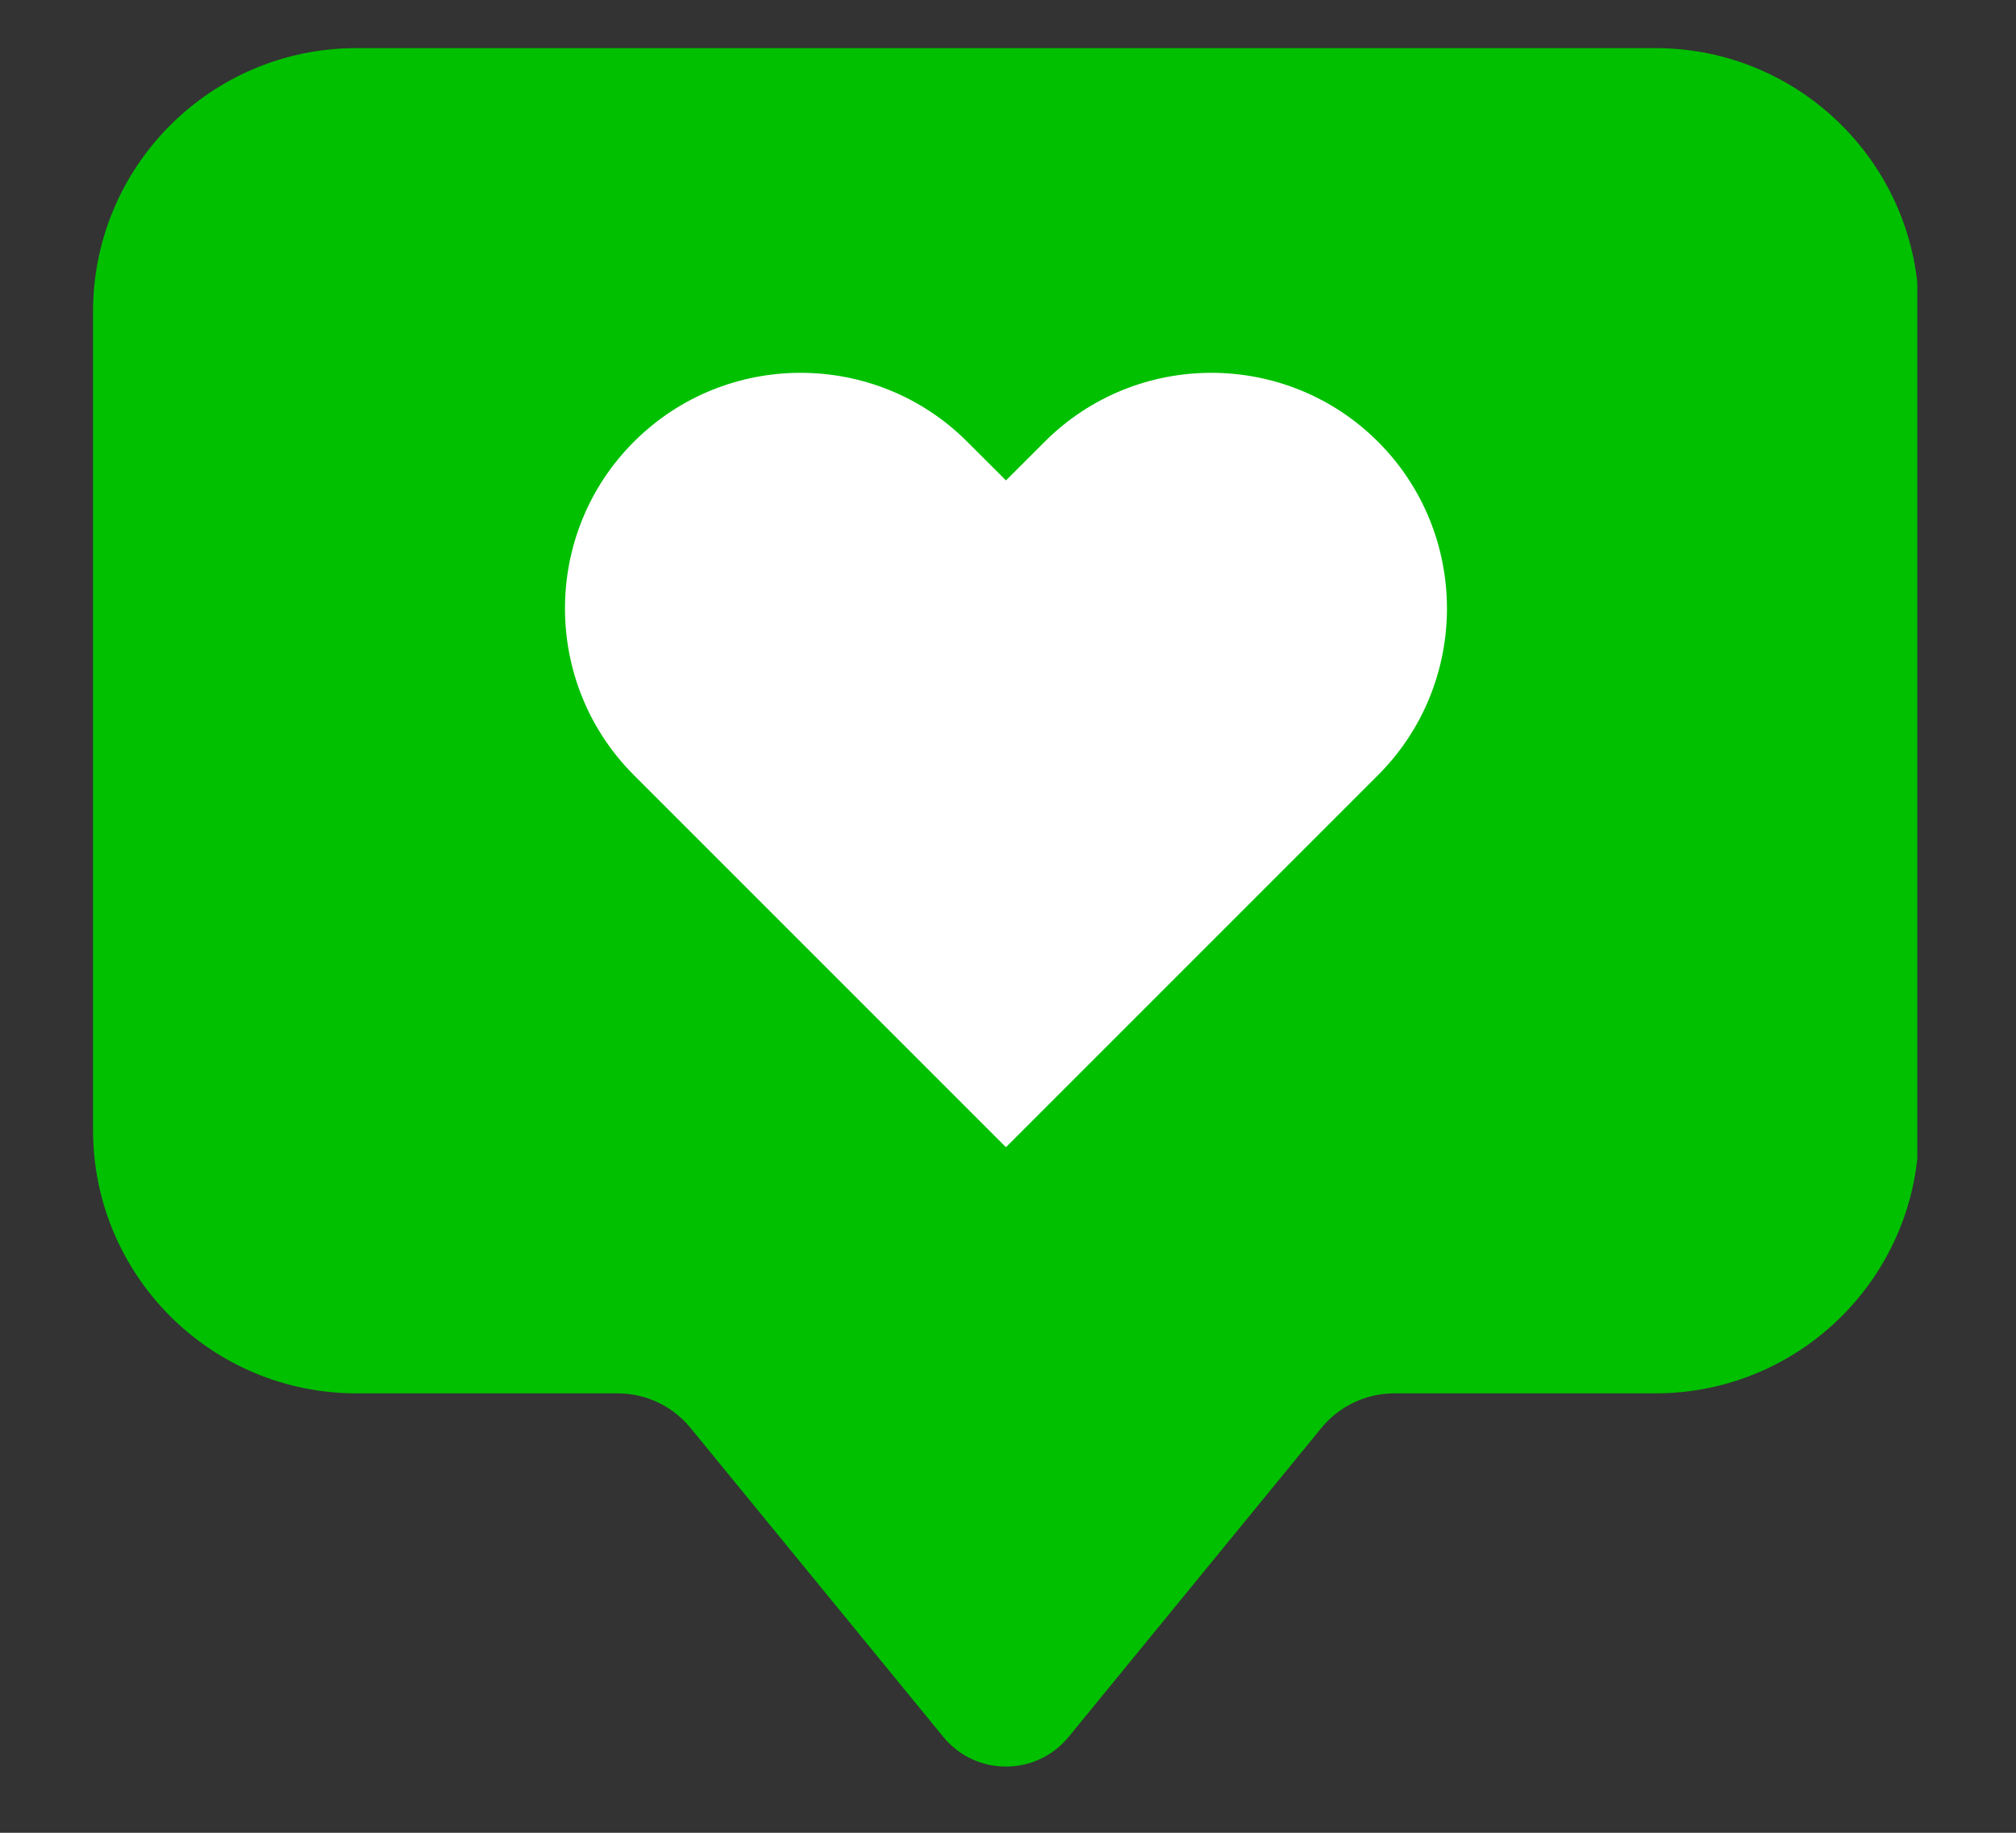 <?xml version="1.0" encoding="UTF-8"?>
<svg xmlns="http://www.w3.org/2000/svg" xmlns:xlink="http://www.w3.org/1999/xlink" width="165" zoomAndPan="magnify" viewBox="0 0 123.75 112.5" height="150" preserveAspectRatio="xMidYMid meet" version="1.0">
  <rect x="0" y="0" width="123.75" height="112.5" fill="#333333" stroke="none"/>
  <defs>
    <clipPath id="0111ea323a">
      <path d="M 59.785 100.801 L 63.719 100.801 L 63.719 104.902 L 59.785 104.902 Z M 59.785 100.801 " clip-rule="nonzero"></path>
    </clipPath>
    <clipPath id="945b65eff9">
      <path d="M 61.75 100.801 C 62.836 100.801 63.719 101.684 63.719 102.77 L 63.719 102.934 C 63.719 104.02 62.836 104.902 61.75 104.902 C 60.664 104.902 59.785 104.02 59.785 102.934 L 59.785 102.77 C 59.785 101.684 60.664 100.801 61.75 100.801 Z M 61.75 100.801 " clip-rule="nonzero"></path>
    </clipPath>
    <clipPath id="1589ba2515">
      <path d="M 5.691 2.953 L 117.691 2.953 L 117.691 108.984 L 5.691 108.984 Z M 5.691 2.953 " clip-rule="nonzero"></path>
    </clipPath>
  </defs>
  <g clip-path="url(#0111ea323a)">
    <g clip-path="url(#945b65eff9)">
      <path fill="#20c497" d="M 59.785 100.801 L 63.719 100.801 L 63.719 104.902 L 59.785 104.902 Z M 59.785 100.801 " fill-opacity="1" fill-rule="nonzero"></path>
    </g>
  </g>
  <g clip-path="url(#1589ba2515)">
    <path fill="#00c000" d="M 101.617 2.953 L 21.883 2.953 C 12.949 2.953 5.711 10.195 5.711 19.129 L 5.711 69.355 C 5.711 78.289 12.949 85.527 21.883 85.527 L 37.914 85.527 C 39.645 85.527 41.285 86.305 42.383 87.645 L 57.906 106.617 C 59.895 109.043 63.605 109.043 65.594 106.617 L 81.117 87.645 C 82.215 86.305 83.855 85.527 85.59 85.527 L 101.617 85.527 C 110.547 85.527 117.789 78.289 117.789 69.355 L 117.789 19.129 C 117.789 10.195 110.547 2.953 101.617 2.953 Z M 101.617 2.953 " fill-opacity="1" fill-rule="nonzero"></path>
  </g>
  <path fill="#ffffff" d="M 84.59 27.117 C 78.945 21.473 69.766 21.473 64.125 27.117 L 61.75 29.488 L 59.375 27.117 C 53.734 21.473 44.555 21.473 38.91 27.117 C 33.27 32.758 33.27 41.938 38.91 47.578 L 61.75 70.418 L 84.59 47.578 C 90.23 41.938 90.23 32.758 84.59 27.117 Z M 84.59 27.117 " fill-opacity="1" fill-rule="nonzero"></path>
</svg>

